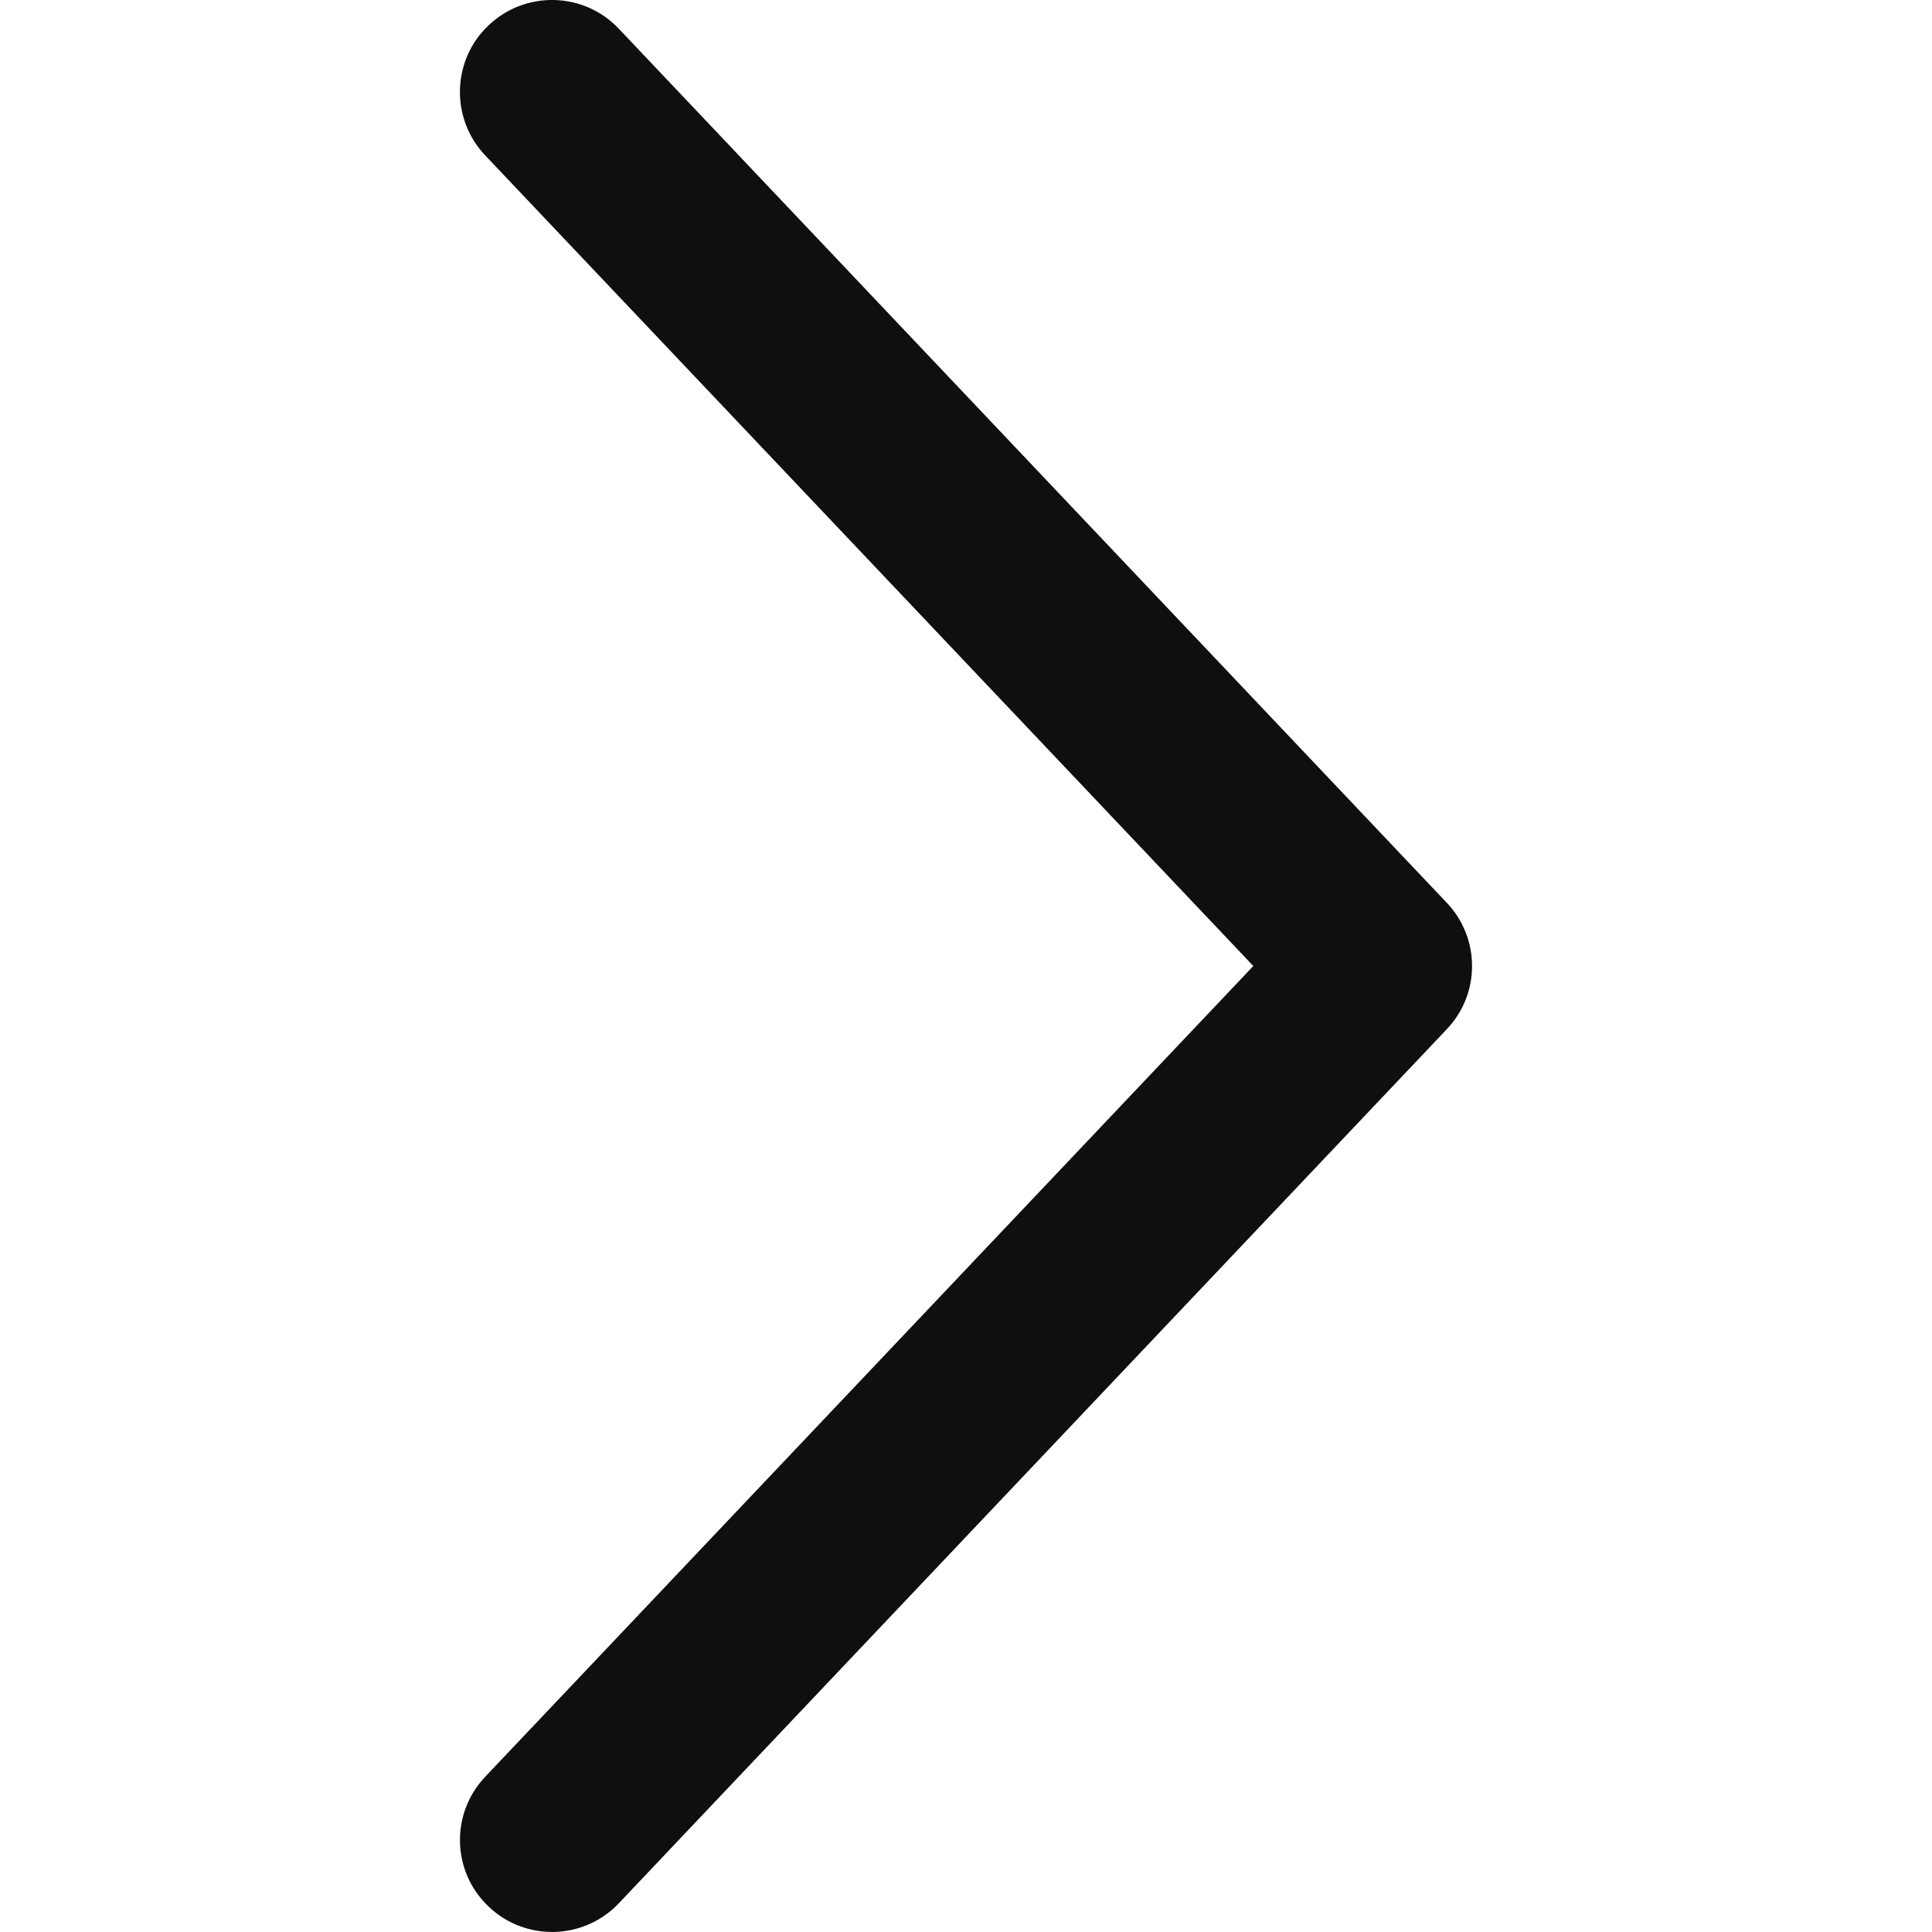 <svg width="14" height="14" viewBox="0 0 14 14" fill="none" xmlns="http://www.w3.org/2000/svg">
<g clip-path="url(#clip0_4370_836)">
<path d="M3.541 0.183C3.273 0.436 3.263 0.858 3.515 1.125L9.082 7L3.516 12.875C3.263 13.142 3.273 13.564 3.542 13.817C3.809 14.07 4.231 14.059 4.484 13.792L10.484 7.458C10.606 7.33 10.667 7.165 10.667 7C10.667 6.836 10.606 6.67 10.484 6.542L4.484 0.208C4.231 -0.059 3.809 -0.071 3.541 0.183Z" fill="#0F0F0F"/>
</g>
<defs>
<clipPath id="clip0_4370_836">
<rect width="14" height="14" fill="white" transform="translate(0 14) rotate(-90)"/>
</clipPath>
</defs>
</svg>
